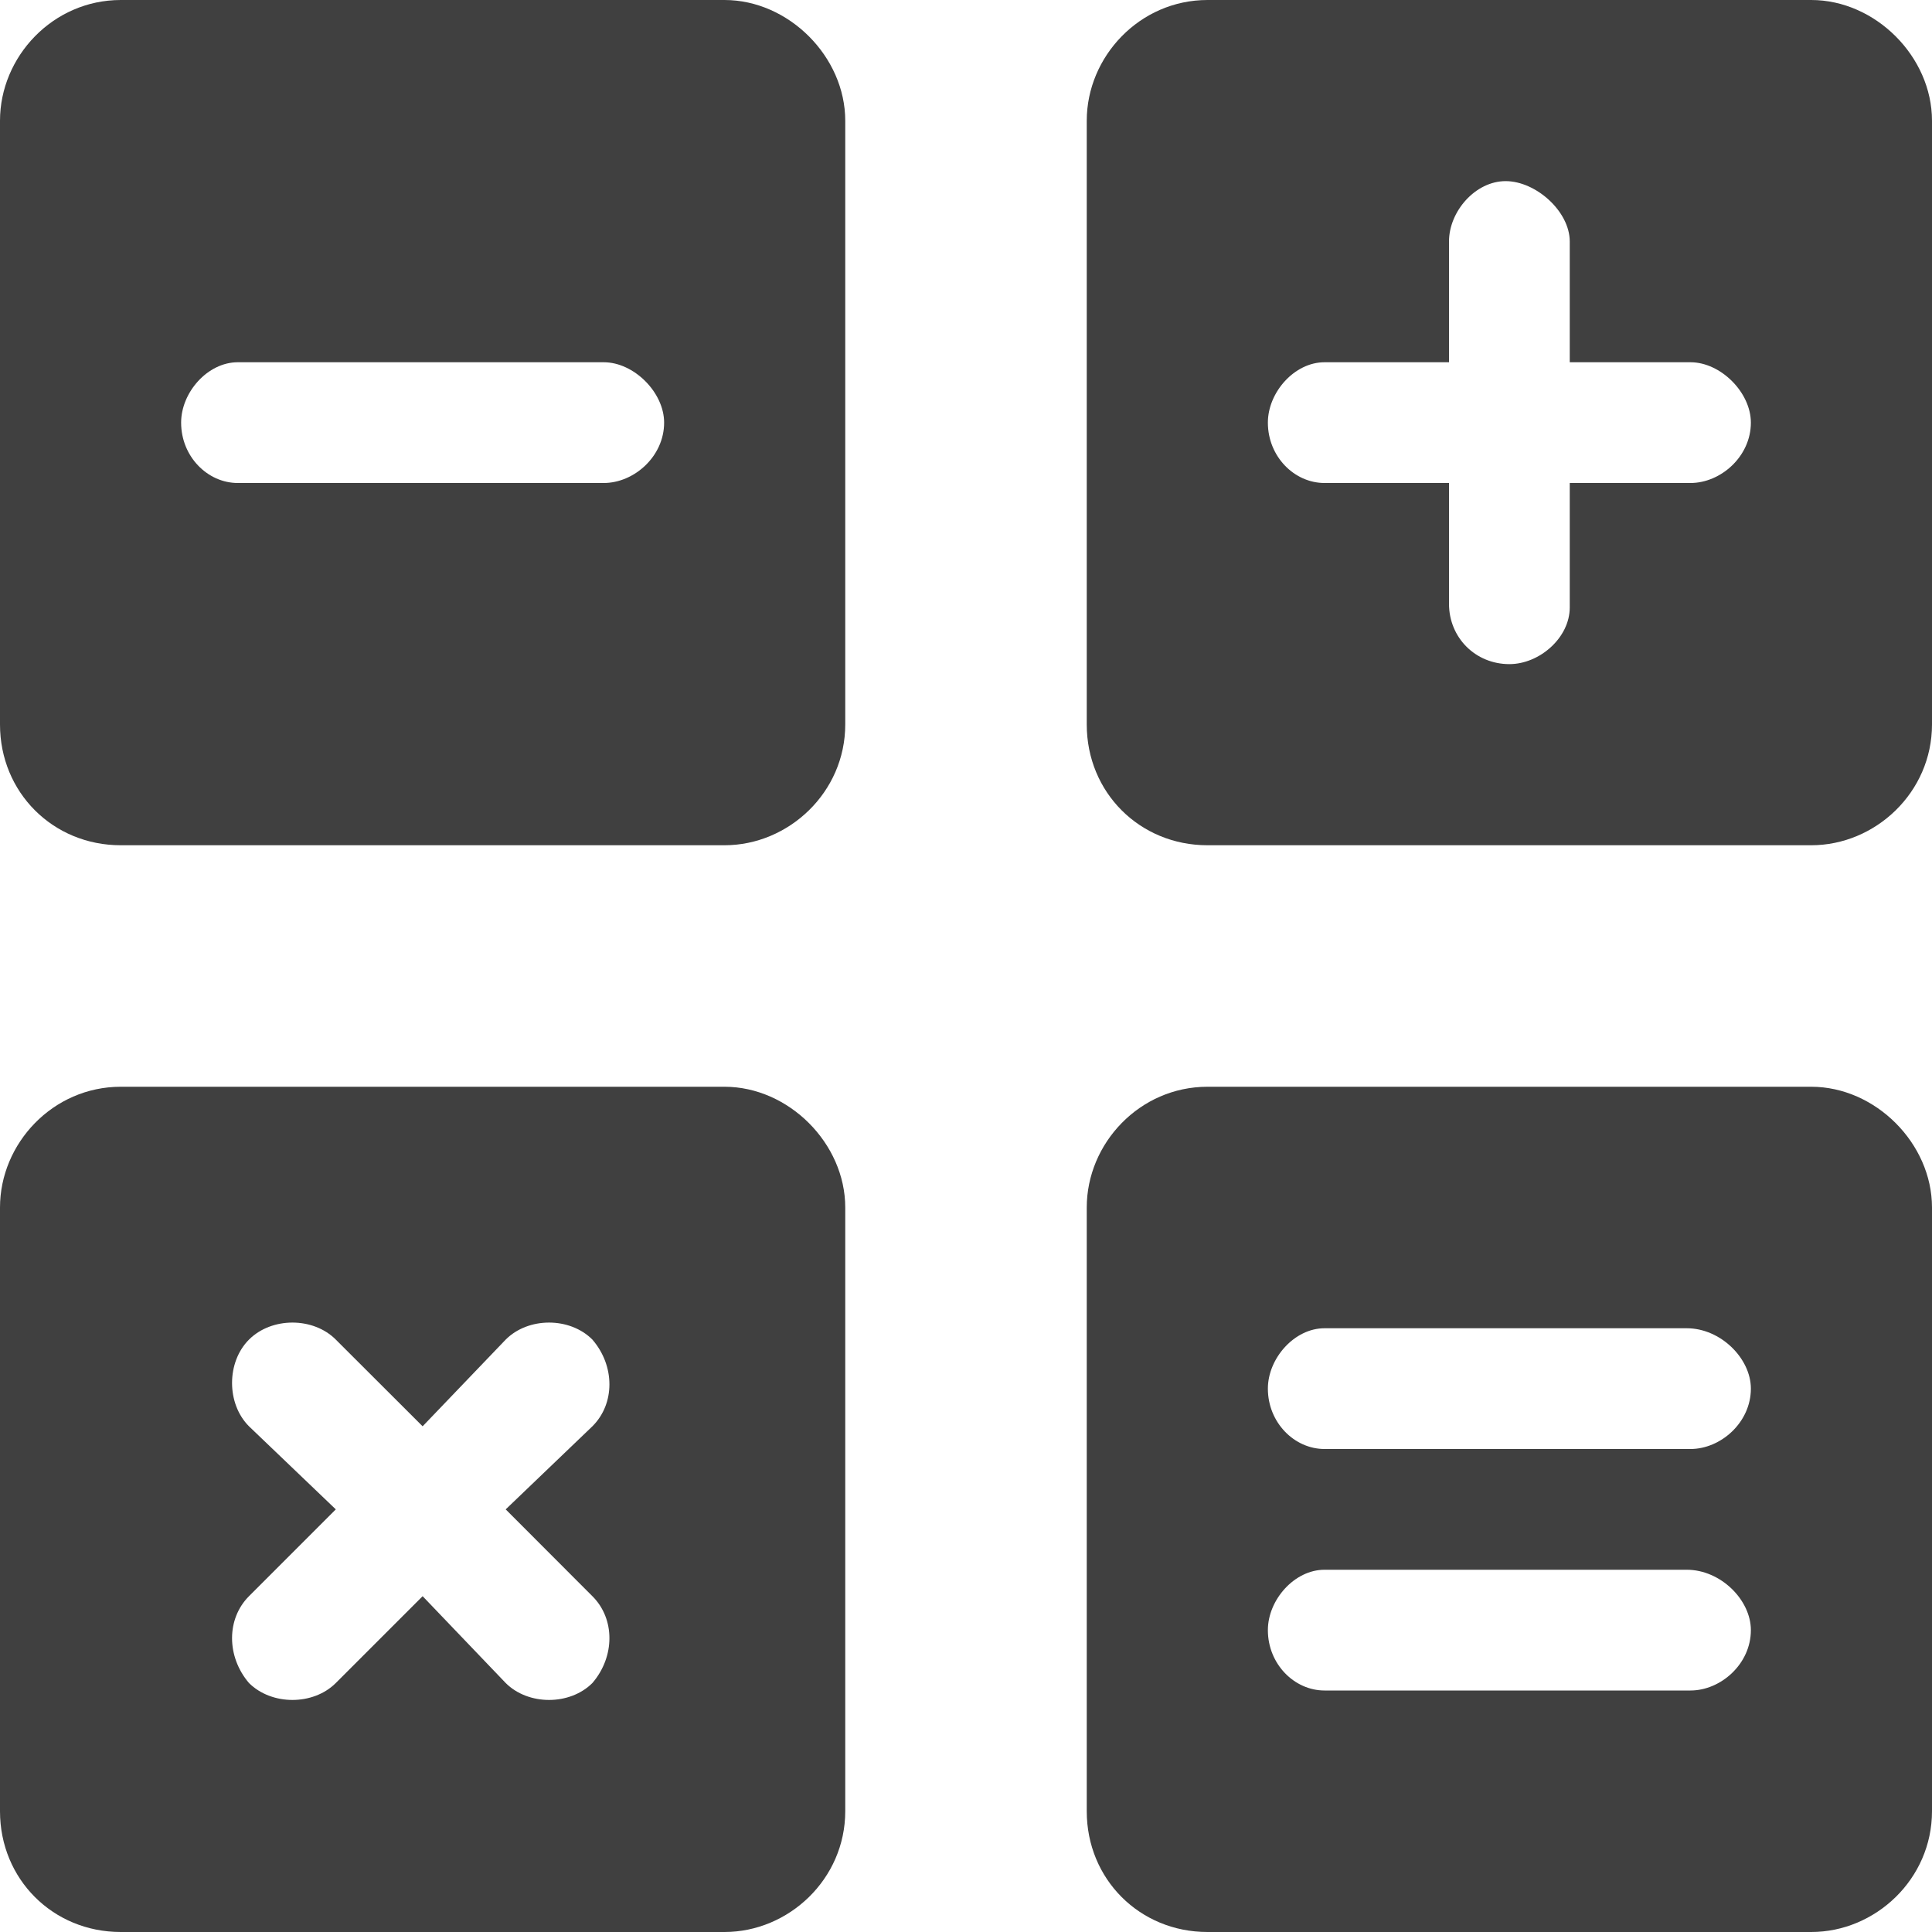 <svg width="16" height="16" viewBox="0 0 16 16" fill="none" xmlns="http://www.w3.org/2000/svg">
<g clip-path="url(#clip0_6_8)">
<path d="M6 9C6.531 9 7 9.469 7 10V15C7 15.562 6.531 16 6 16H1C0.438 16 0 15.562 0 15V10C0 9.469 0.438 9 1 9H6ZM4.906 13.219L4.188 12.5L4.906 11.812C5.094 11.625 5.094 11.312 4.906 11.094C4.719 10.906 4.375 10.906 4.188 11.094L3.5 11.812L2.781 11.094C2.594 10.906 2.25 10.906 2.062 11.094C1.875 11.281 1.875 11.625 2.062 11.812L2.781 12.5L2.062 13.219C1.875 13.406 1.875 13.719 2.062 13.938C2.25 14.125 2.594 14.125 2.781 13.938L3.5 13.219L4.188 13.938C4.375 14.125 4.719 14.125 4.906 13.938C5.094 13.719 5.094 13.406 4.906 13.219ZM15 9C15.531 9 16 9.469 16 10V15C16 15.562 15.531 16 15 16H10C9.438 16 9 15.562 9 15V10C9 9.469 9.438 9 10 9H15ZM14.5 13.5C14.5 13.25 14.25 13 13.969 13H10.969C10.719 13 10.5 13.25 10.5 13.5C10.5 13.781 10.719 14 10.969 14H14C14.25 14 14.5 13.781 14.5 13.5ZM14.5 11.5C14.5 11.25 14.25 11 13.969 11H10.969C10.719 11 10.5 11.25 10.5 11.5C10.5 11.781 10.719 12 10.969 12H14C14.25 12 14.5 11.781 14.5 11.5ZM15 0C15.531 0 16 0.469 16 1V6C16 6.562 15.531 7 15 7H10C9.438 7 9 6.562 9 6V1C9 0.469 9.438 0 10 0H15ZM14.5 3.5C14.5 3.25 14.25 3 14 3H13V2C13 1.75 12.719 1.5 12.469 1.5C12.219 1.5 12 1.75 12 2V3H10.969C10.719 3 10.5 3.25 10.5 3.5C10.5 3.781 10.719 4 10.969 4H12V5C12 5.281 12.219 5.5 12.5 5.5C12.75 5.5 13 5.281 13 5.031V4H14C14.25 4 14.5 3.781 14.5 3.5ZM6 0C6.531 0 7 0.469 7 1V6C7 6.562 6.531 7 6 7H1C0.438 7 0 6.562 0 6V1C0 0.469 0.438 0 1 0H6ZM5.5 3.5C5.5 3.25 5.25 3 5 3H1.969C1.719 3 1.5 3.25 1.5 3.5C1.5 3.781 1.719 4 1.969 4H5C5.25 4 5.5 3.781 5.5 3.5Z" fill="#404040"/>
</g>
<defs>
<clipPath id="clip0_6_8">
<rect width="16" height="16" fill="white"/>
</clipPath>
</defs>
</svg>
